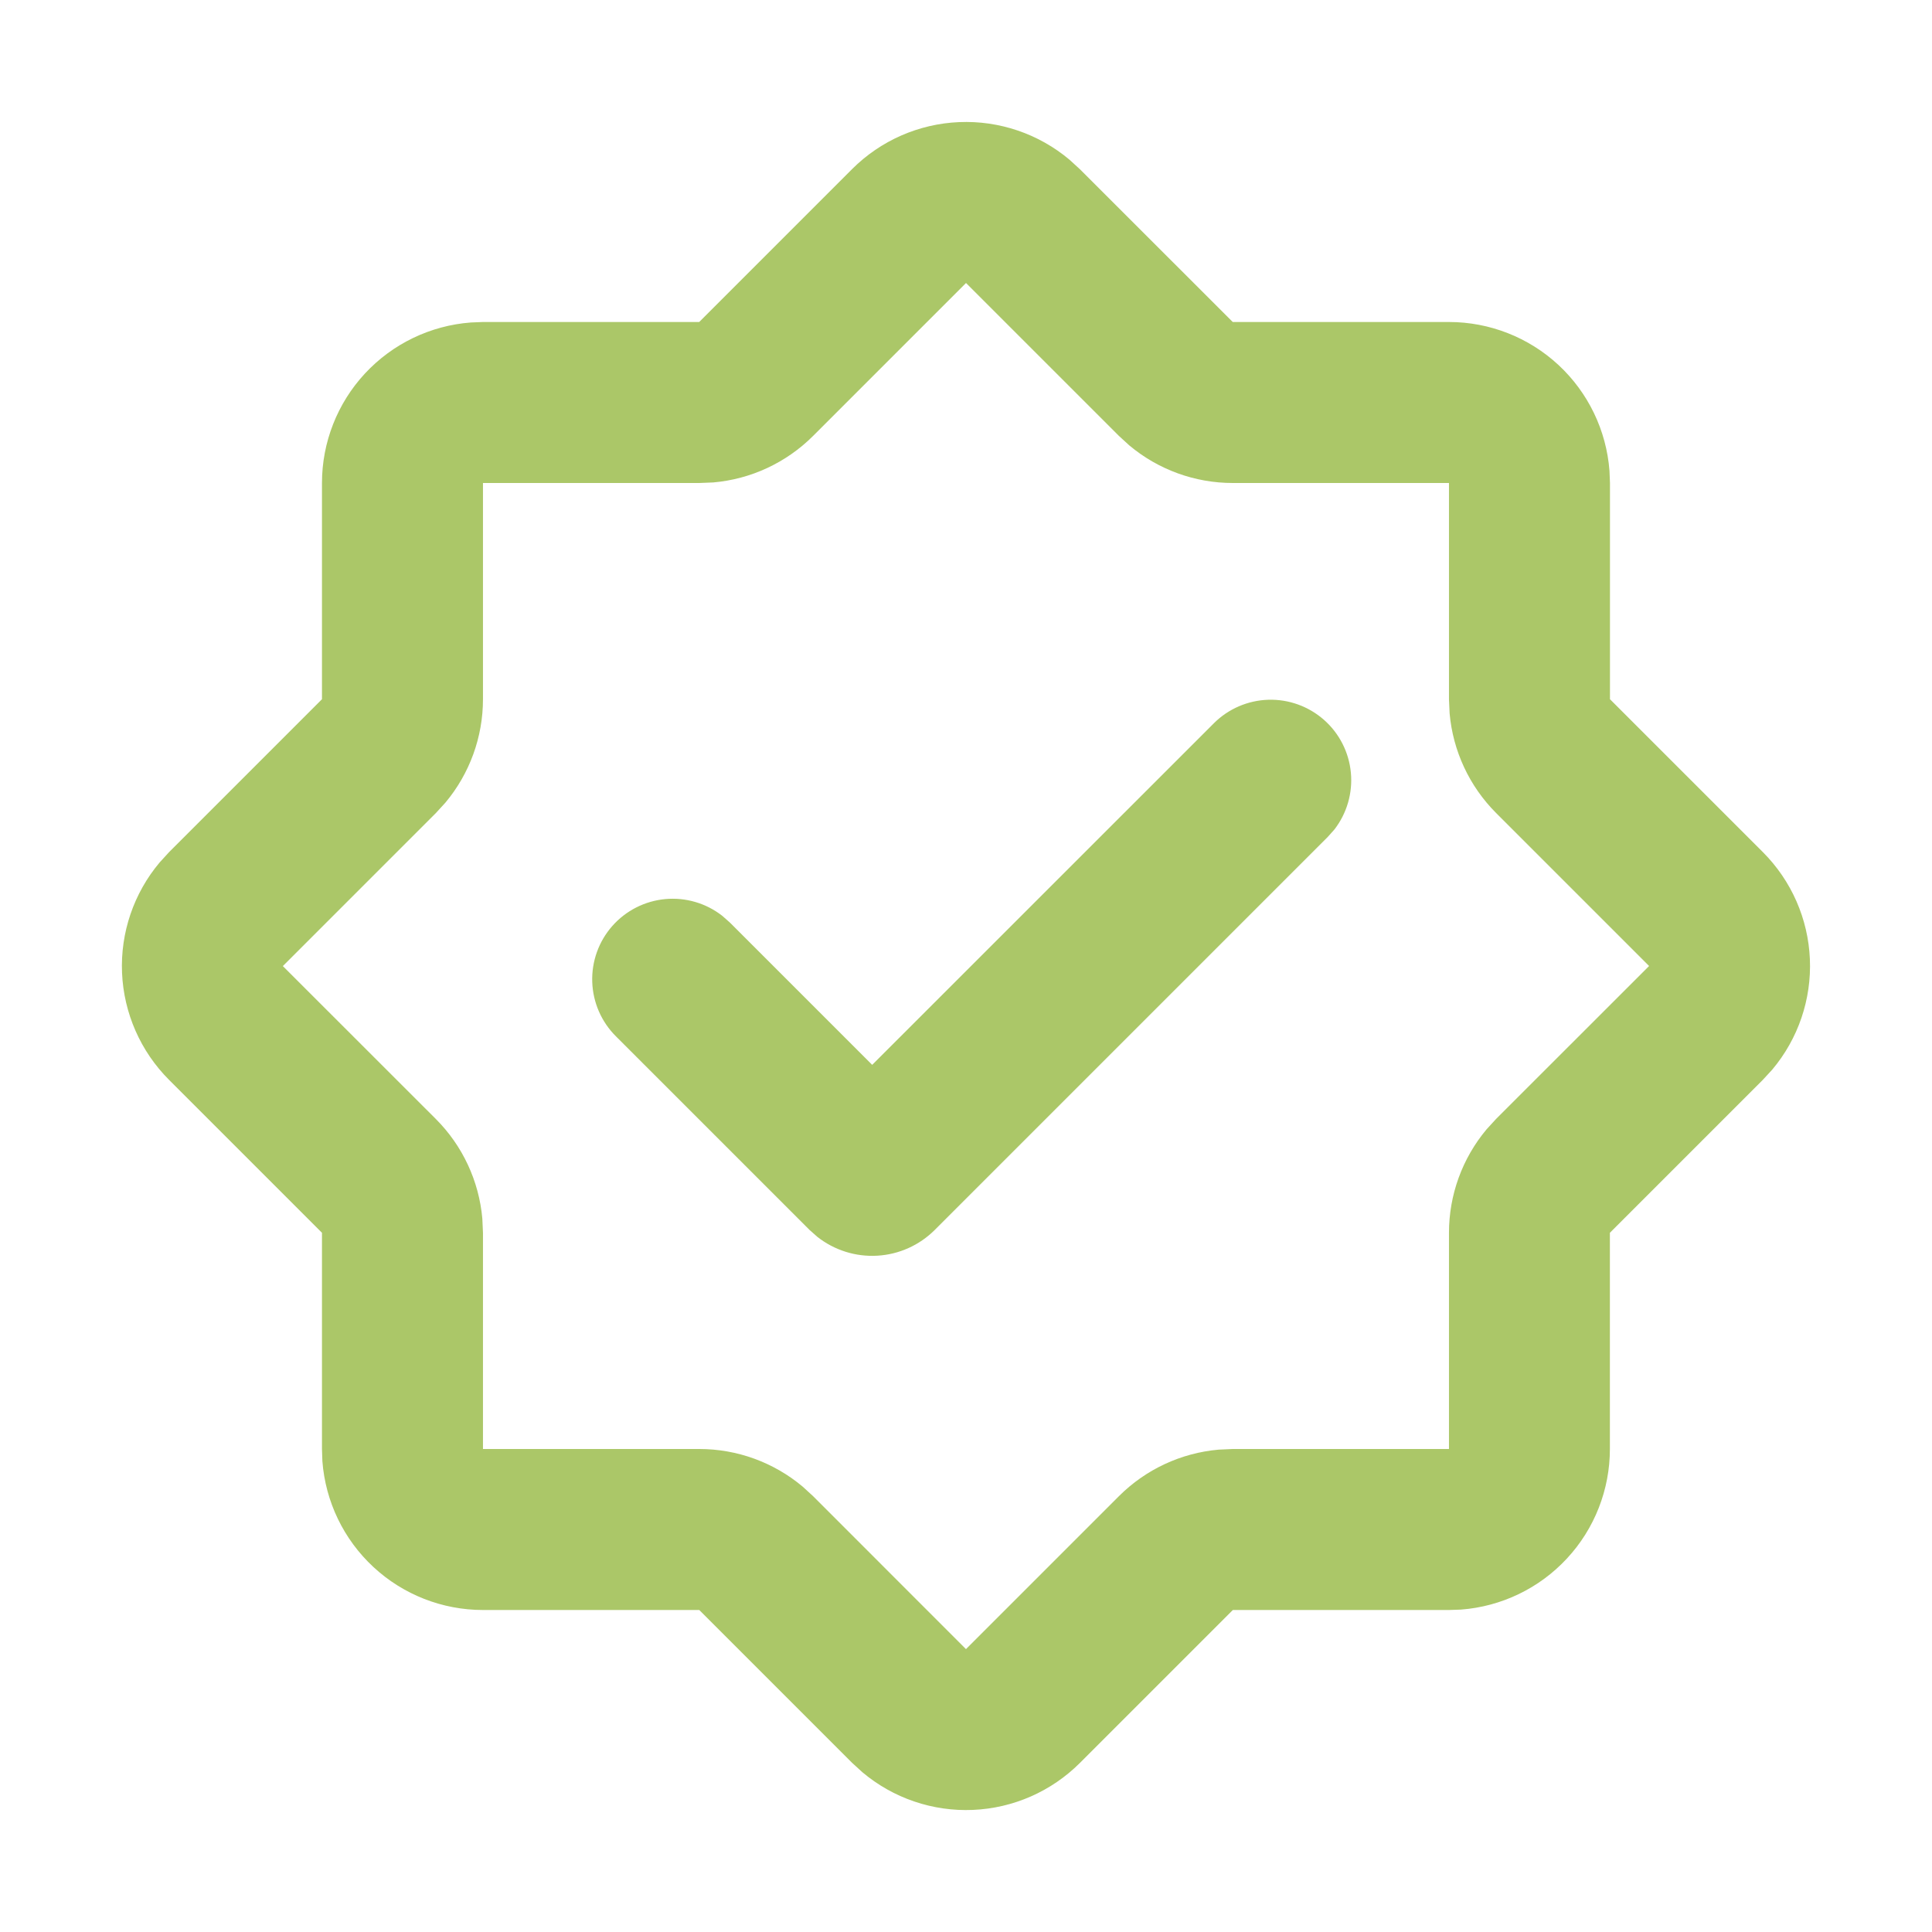<svg width="72" height="72" viewBox="0 0 72 72" fill="none" xmlns="http://www.w3.org/2000/svg">
<path d="M31.757 6.3C32.819 5.239 34.24 4.615 35.739 4.551C37.239 4.486 38.708 4.986 39.857 5.952L40.241 6.303L45.941 12H53.999C55.512 12 56.969 12.572 58.079 13.601C59.188 14.631 59.867 16.041 59.981 17.55L59.999 18V26.058L65.699 31.758C66.76 32.82 67.385 34.242 67.449 35.742C67.514 37.242 67.013 38.712 66.047 39.861L65.696 40.242L59.996 45.942V54C59.996 55.514 59.425 56.972 58.395 58.081C57.366 59.191 55.955 59.871 54.446 59.985L53.999 60H45.944L40.244 65.7C39.182 66.761 37.76 67.386 36.26 67.45C34.76 67.515 33.29 67.014 32.141 66.048L31.76 65.7L26.06 60H17.999C16.485 60 15.027 59.429 13.917 58.399C12.807 57.37 12.127 55.959 12.014 54.45L11.999 54V45.942L6.299 40.242C5.238 39.18 4.613 37.758 4.548 36.258C4.484 34.758 4.984 33.288 5.951 32.139L6.299 31.758L11.999 26.058V18C11.999 16.487 12.571 15.029 13.6 13.92C14.63 12.811 16.04 12.131 17.549 12.018L17.999 12H26.057L31.757 6.3ZM35.999 10.548L30.299 16.248C29.302 17.243 27.988 17.856 26.585 17.979L26.057 18H17.999V26.058C17.999 27.468 17.503 28.832 16.598 29.913L16.241 30.303L10.541 36.003L16.241 41.7C17.237 42.696 17.851 44.011 17.975 45.414L17.999 45.942V54H26.057C27.467 53.999 28.831 54.495 29.912 55.401L30.302 55.758L35.999 61.458L41.699 55.758C42.695 54.762 44.01 54.148 45.413 54.024L45.941 54H53.999V45.942C53.999 44.532 54.495 43.167 55.4 42.087L55.757 41.697L61.457 36L55.757 30.3C54.761 29.304 54.147 27.989 54.023 26.586L53.999 26.058V18H45.941C44.531 18 43.166 17.504 42.086 16.599L41.696 16.242L35.996 10.542L35.999 10.548ZM45.239 26.952C45.779 26.414 46.503 26.102 47.265 26.078C48.027 26.055 48.769 26.323 49.341 26.827C49.913 27.331 50.271 28.034 50.343 28.792C50.415 29.551 50.196 30.309 49.73 30.912L49.478 31.194L34.838 45.834C34.266 46.406 33.505 46.749 32.697 46.796C31.89 46.844 31.093 46.593 30.458 46.092L30.17 45.837L22.958 38.625C22.414 38.086 22.097 37.36 22.071 36.595C22.045 35.83 22.312 35.084 22.818 34.51C23.324 33.936 24.031 33.577 24.793 33.506C25.555 33.436 26.315 33.659 26.918 34.131L27.2 34.38L32.504 39.684L45.239 26.952Z" fill="#ABC768"/>
</svg>
